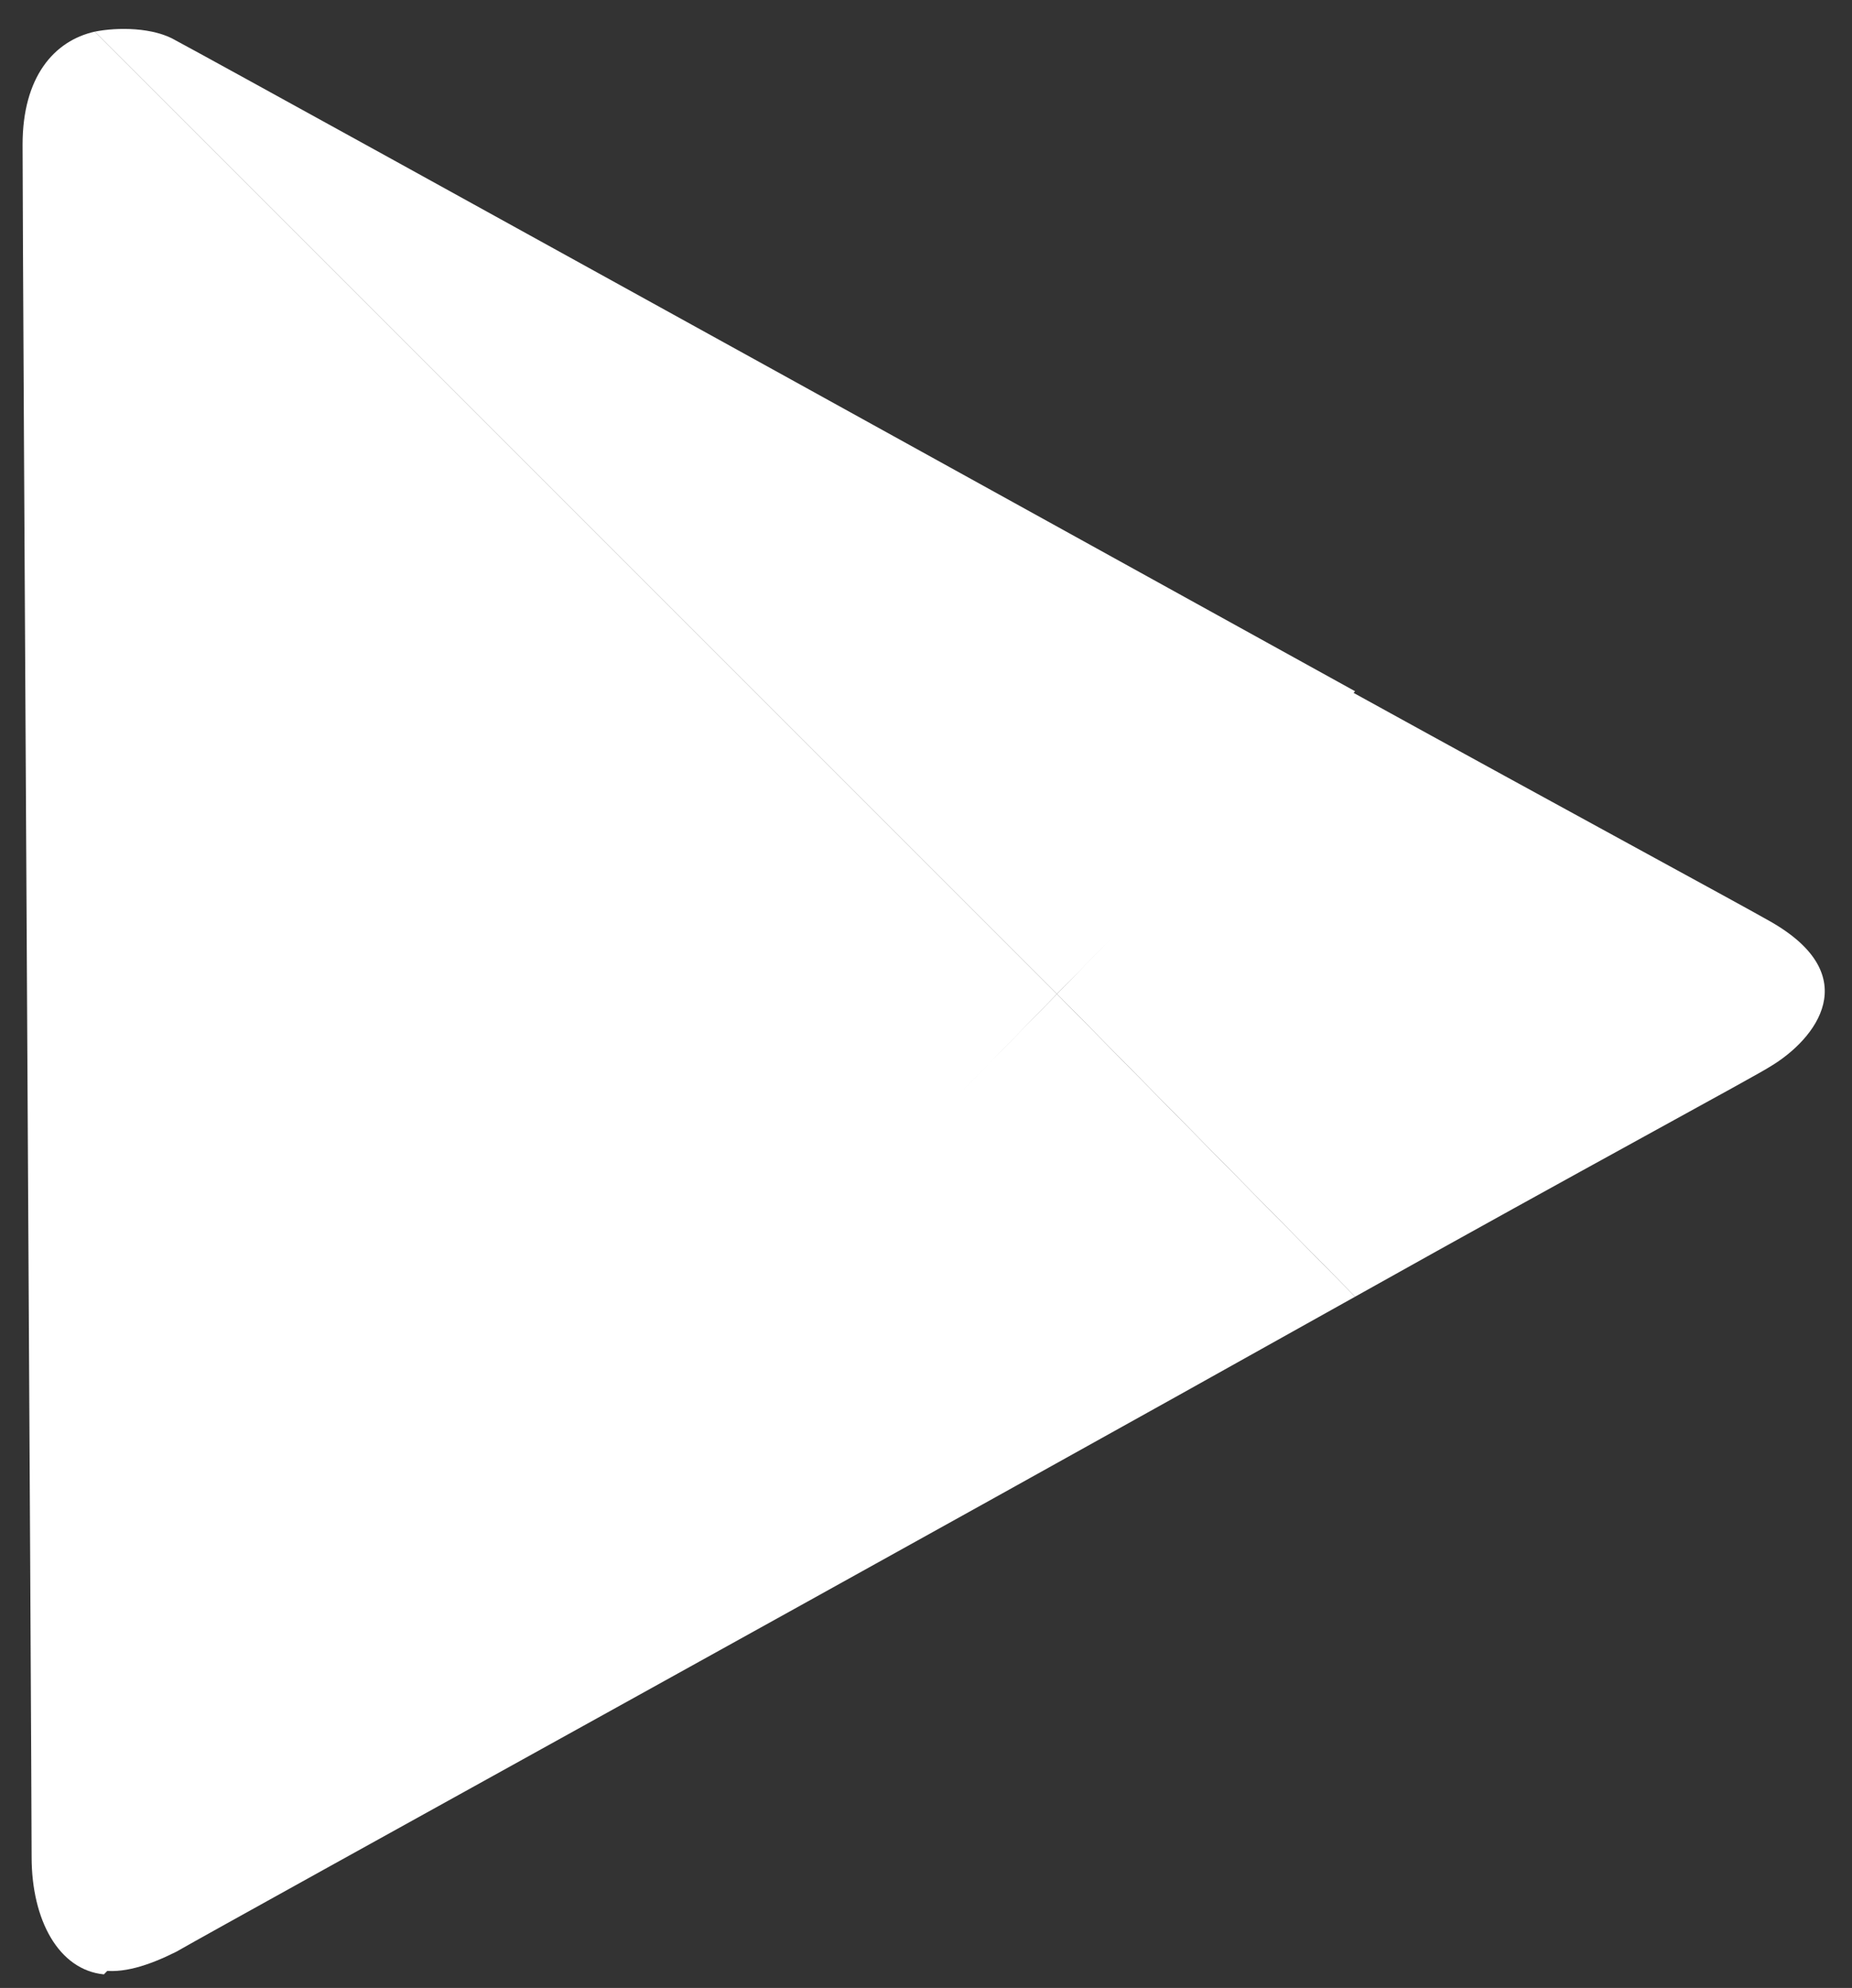 <?xml version="1.0" encoding="utf-8"?>
<!-- Generator: Adobe Illustrator 19.2.1, SVG Export Plug-In . SVG Version: 6.00 Build 0)  -->
<svg version="1.1" id="Layer_2" xmlns="http://www.w3.org/2000/svg" xmlns:xlink="http://www.w3.org/1999/xlink" x="0px" y="0px"
	 viewBox="0 0 41 44" style="enable-background:new 0 0 41 44;" xml:space="preserve">
<rect x="0" y="0" width="41" height="44" fill="#333333" stroke="none"/>
<style type="text/css">
	.st0{fill:#FFFFFF;}
</style>
<g>
	<path class="st0" d="M30,28.7c5-2.8,8.9-4.9,9.2-5.1c1-0.6,2.1-2,0-3.2c-0.7-0.4-4.4-2.4-9.3-5.1L23.4,22L30,28.7z"/>
	<path class="st0" d="M23.4,22L2.2,43.6c0.5,0.1,1.1-0.1,1.7-0.4C5.3,42.4,20,34.3,30,28.7L23.4,22z"/>
	<path class="st0" d="M23.4,22l6.6-6.7c0,0-24.6-13.6-26.1-14.4C3.4,0.6,2.6,0.6,2.1,0.7L23.4,22z"/>
	<path class="st0" d="M23.4,22L2.1,0.7c-0.9,0.2-1.6,1-1.6,2.5c0,2.5,0.2,35.8,0.2,37.9c0,1.4,0.6,2.5,1.6,2.6L23.4,22z"/>
</g>
</svg>
